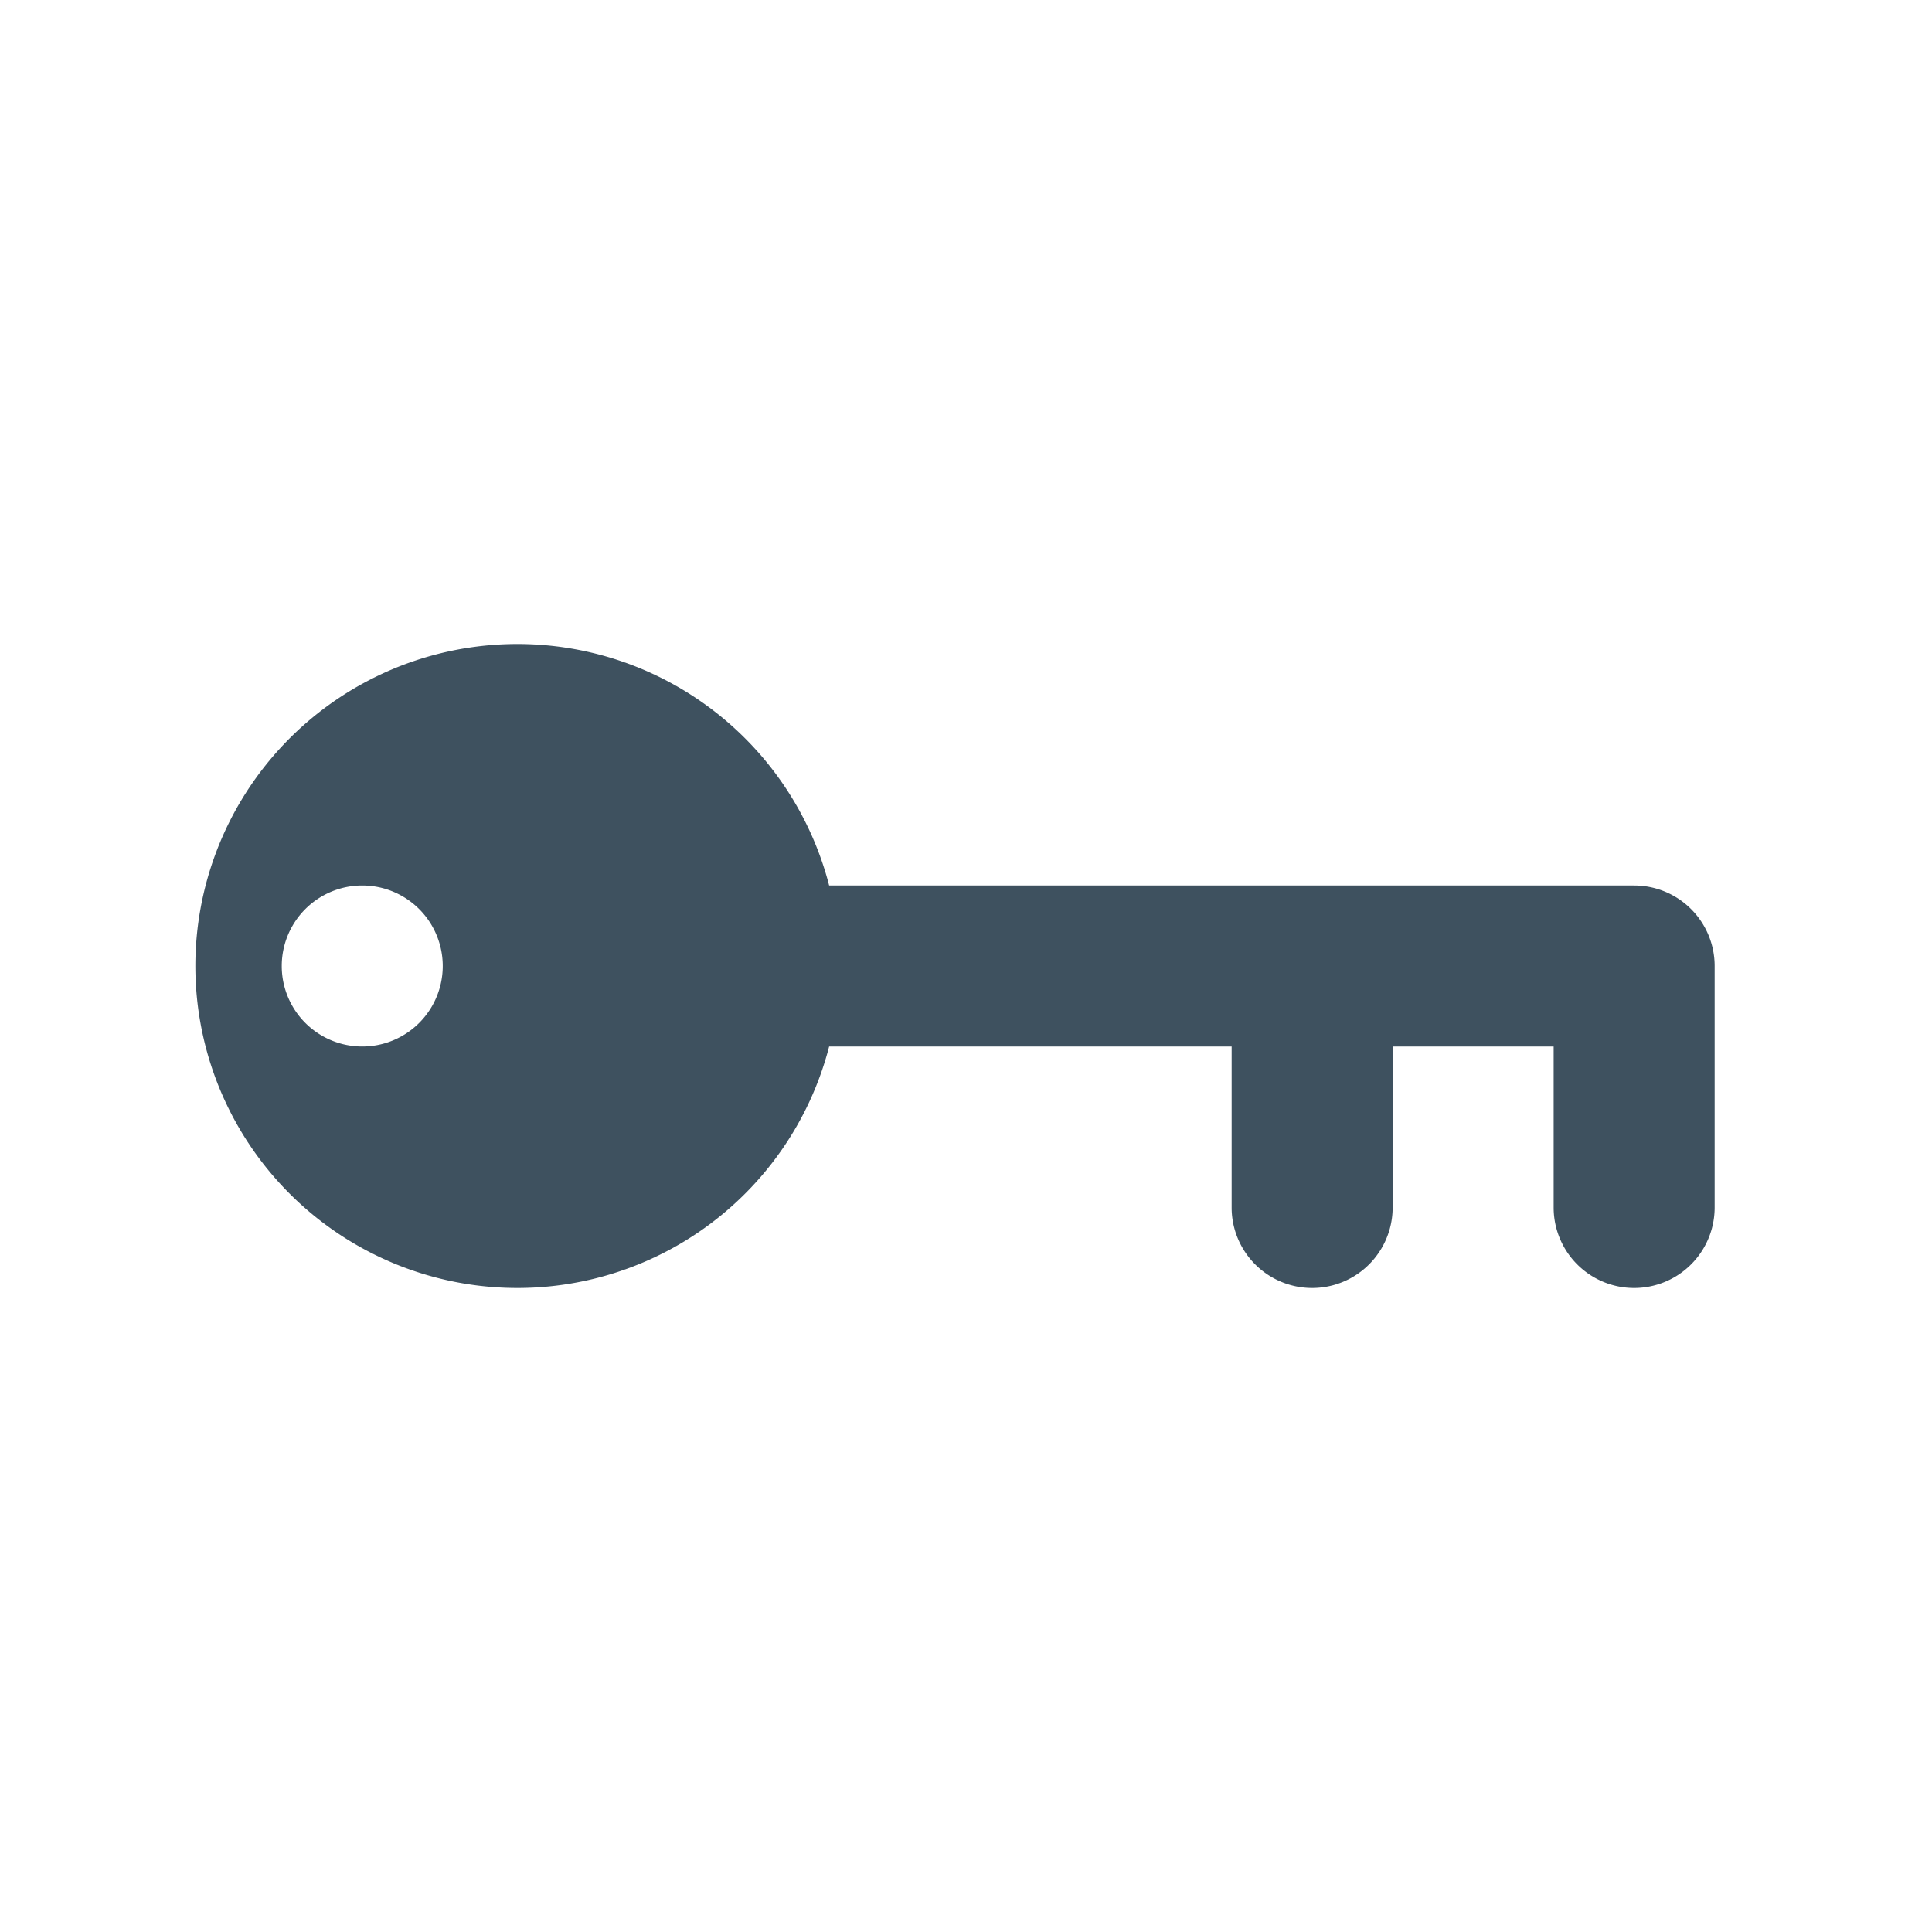 <svg width="24" height="24" viewBox="0 0 24 24" xmlns="http://www.w3.org/2000/svg">
    <path
        d="M10.3 13a4 4 0 1 1 0-2h10a1 1 0 0 1 1 1v3a1 1 0 0 1-2 0v-2h-2v2a1 1 0 0 1-2 0v-2ZM3.5 12a1 1 0 1 1 2 0a1 1 0 1 1-2 0"
        fill="#3e515fe5" fill-rule="evenodd" />
</svg>